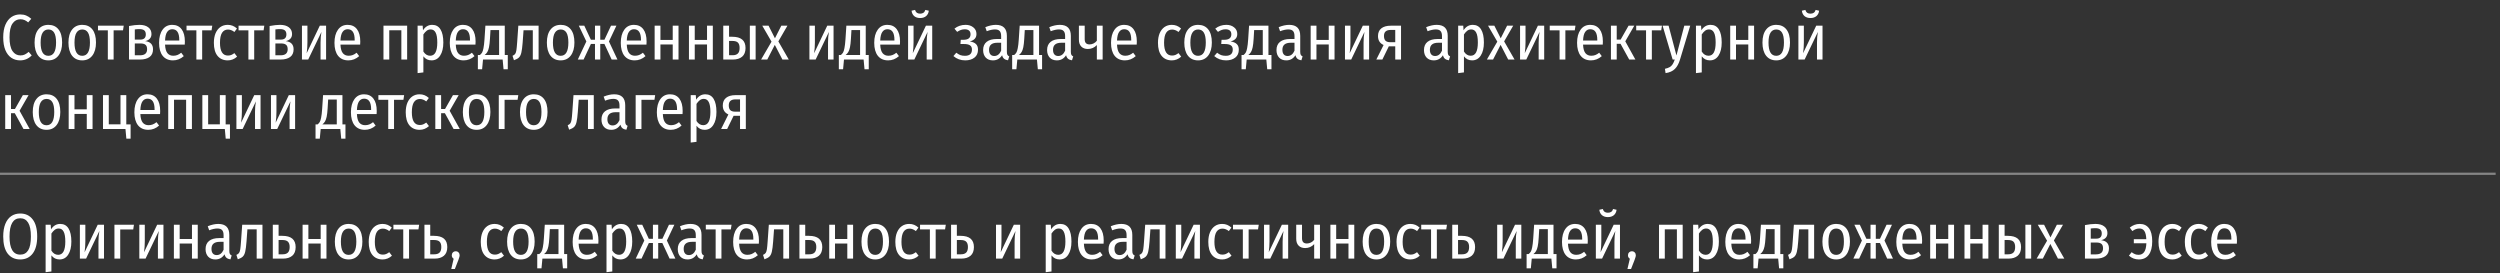 <?xml version="1.0" encoding="UTF-8"?> <svg xmlns="http://www.w3.org/2000/svg" width="540" height="59" viewBox="0 0 540 59" fill="none"><rect x="0" y="0" width="540" height="59" fill="#333333" stroke="none"/><path d="M4.351 3.116C4.851 3.116 5.287 3.195 5.657 3.353C6.028 3.501 6.394 3.737 6.755 4.062L6.088 4.84C5.819 4.608 5.551 4.437 5.282 4.326C5.023 4.215 4.735 4.159 4.42 4.159C3.697 4.159 3.123 4.469 2.697 5.09C2.27 5.702 2.057 6.693 2.057 8.065C2.057 9.399 2.27 10.386 2.697 11.026C3.123 11.656 3.697 11.971 4.42 11.971C4.782 11.971 5.092 11.906 5.351 11.776C5.611 11.646 5.894 11.457 6.199 11.206L6.853 11.971C6.158 12.684 5.324 13.041 4.351 13.041C3.637 13.041 3.002 12.856 2.446 12.485C1.9 12.114 1.469 11.558 1.154 10.817C0.848 10.066 0.695 9.149 0.695 8.065C0.695 6.99 0.853 6.082 1.168 5.34C1.492 4.599 1.927 4.043 2.474 3.672C3.03 3.302 3.656 3.116 4.351 3.116ZM10.457 5.368C11.393 5.368 12.12 5.697 12.639 6.355C13.158 7.013 13.417 7.958 13.417 9.191C13.417 10.377 13.153 11.318 12.625 12.012C12.097 12.698 11.37 13.041 10.443 13.041C9.507 13.041 8.775 12.703 8.247 12.026C7.728 11.35 7.468 10.409 7.468 9.205C7.468 7.991 7.732 7.05 8.261 6.383C8.789 5.706 9.521 5.368 10.457 5.368ZM10.457 6.369C9.91 6.369 9.493 6.601 9.206 7.064C8.918 7.518 8.775 8.232 8.775 9.205C8.775 11.104 9.331 12.054 10.443 12.054C11.555 12.054 12.111 11.1 12.111 9.191C12.111 8.218 11.972 7.504 11.694 7.05C11.416 6.596 11.003 6.369 10.457 6.369ZM17.773 5.368C18.709 5.368 19.437 5.697 19.956 6.355C20.474 7.013 20.734 7.958 20.734 9.191C20.734 10.377 20.47 11.318 19.942 12.012C19.413 12.698 18.686 13.041 17.759 13.041C16.823 13.041 16.091 12.703 15.563 12.026C15.044 11.35 14.785 10.409 14.785 9.205C14.785 7.991 15.049 7.05 15.577 6.383C16.105 5.706 16.837 5.368 17.773 5.368ZM17.773 6.369C17.227 6.369 16.809 6.601 16.522 7.064C16.235 7.518 16.091 8.232 16.091 9.205C16.091 11.104 16.647 12.054 17.759 12.054C18.871 12.054 19.427 11.1 19.427 9.191C19.427 8.218 19.288 7.504 19.01 7.05C18.732 6.596 18.32 6.369 17.773 6.369ZM26.724 5.549L26.571 6.55H24.541V12.86H23.291V6.55H21.164V5.549H26.724ZM31.356 8.885C32.486 9.015 33.052 9.608 33.052 10.664C33.052 11.396 32.802 11.948 32.301 12.318C31.801 12.68 31.115 12.86 30.244 12.86H27.867V5.618C28.738 5.452 29.489 5.368 30.119 5.368C30.934 5.368 31.569 5.544 32.023 5.896C32.486 6.249 32.718 6.73 32.718 7.342C32.718 8.158 32.264 8.672 31.356 8.885ZM30.119 6.286C29.804 6.286 29.47 6.309 29.118 6.355V8.551H30.3C31.096 8.551 31.495 8.176 31.495 7.425C31.495 7.036 31.384 6.749 31.161 6.564C30.939 6.378 30.591 6.286 30.119 6.286ZM30.244 11.943C31.263 11.943 31.773 11.507 31.773 10.636C31.773 10.182 31.657 9.863 31.425 9.677C31.194 9.483 30.837 9.385 30.355 9.385H29.118V11.943H30.244ZM39.933 8.982C39.933 9.177 39.923 9.395 39.905 9.636H35.651C35.688 10.488 35.86 11.104 36.166 11.484C36.471 11.855 36.889 12.04 37.417 12.04C37.75 12.04 38.047 11.989 38.306 11.887C38.575 11.785 38.853 11.619 39.14 11.387L39.696 12.124C39.011 12.735 38.232 13.041 37.361 13.041C36.407 13.041 35.665 12.712 35.137 12.054C34.618 11.387 34.359 10.456 34.359 9.26C34.359 8.065 34.609 7.12 35.109 6.425C35.61 5.72 36.305 5.368 37.194 5.368C38.075 5.368 38.751 5.683 39.224 6.313C39.696 6.934 39.933 7.824 39.933 8.982ZM38.723 8.607C38.723 7.078 38.218 6.313 37.208 6.313C36.745 6.313 36.379 6.508 36.11 6.897C35.841 7.277 35.688 7.898 35.651 8.76H38.723V8.607ZM45.85 5.549L45.697 6.55H43.668V12.86H42.417V6.55H40.29V5.549H45.85ZM49.184 5.368C49.573 5.368 49.93 5.433 50.254 5.563C50.579 5.693 50.889 5.892 51.186 6.161L50.63 6.911C50.407 6.735 50.185 6.605 49.962 6.522C49.74 6.429 49.499 6.383 49.24 6.383C48.693 6.383 48.267 6.615 47.961 7.078C47.664 7.541 47.516 8.264 47.516 9.246C47.516 11.081 48.09 11.999 49.24 11.999C49.499 11.999 49.735 11.957 49.949 11.873C50.162 11.781 50.389 11.646 50.63 11.47L51.213 12.235C50.62 12.772 49.949 13.041 49.198 13.041C48.262 13.041 47.525 12.717 46.988 12.068C46.46 11.419 46.196 10.483 46.196 9.26C46.196 8.463 46.316 7.773 46.557 7.189C46.807 6.605 47.155 6.156 47.599 5.841C48.053 5.526 48.582 5.368 49.184 5.368ZM57.089 5.549L56.937 6.55H54.907V12.86H53.656V6.55H51.529V5.549H57.089ZM61.721 8.885C62.852 9.015 63.417 9.608 63.417 10.664C63.417 11.396 63.167 11.948 62.667 12.318C62.166 12.68 61.481 12.86 60.609 12.86H58.233V5.618C59.104 5.452 59.854 5.368 60.484 5.368C61.3 5.368 61.935 5.544 62.389 5.896C62.852 6.249 63.084 6.73 63.084 7.342C63.084 8.158 62.63 8.672 61.721 8.885ZM60.484 6.286C60.169 6.286 59.836 6.309 59.484 6.355V8.551H60.665C61.462 8.551 61.861 8.176 61.861 7.425C61.861 7.036 61.749 6.749 61.527 6.564C61.304 6.378 60.957 6.286 60.484 6.286ZM60.609 11.943C61.629 11.943 62.139 11.507 62.139 10.636C62.139 10.182 62.023 9.863 61.791 9.677C61.559 9.483 61.203 9.385 60.721 9.385H59.484V11.943H60.609ZM70.436 12.86H69.24V9.163C69.24 8.347 69.305 7.592 69.435 6.897L66.572 12.86H65.223V5.549H66.405V9.149C66.405 9.918 66.349 10.701 66.238 11.498L69.074 5.549H70.436V12.86ZM77.818 8.982C77.818 9.177 77.809 9.395 77.79 9.636H73.537C73.574 10.488 73.746 11.104 74.051 11.484C74.357 11.855 74.774 12.04 75.302 12.04C75.636 12.04 75.933 11.989 76.192 11.887C76.461 11.785 76.739 11.619 77.026 11.387L77.582 12.124C76.896 12.735 76.118 13.041 75.247 13.041C74.292 13.041 73.551 12.712 73.023 12.054C72.504 11.387 72.244 10.456 72.244 9.26C72.244 8.065 72.495 7.12 72.995 6.425C73.495 5.72 74.19 5.368 75.08 5.368C75.96 5.368 76.637 5.683 77.109 6.313C77.582 6.934 77.818 7.824 77.818 8.982ZM76.609 8.607C76.609 7.078 76.104 6.313 75.094 6.313C74.63 6.313 74.264 6.508 73.996 6.897C73.727 7.277 73.574 7.898 73.537 8.76H76.609V8.607ZM86.693 12.86V6.536H84.08V12.86H82.829V5.549H87.944V12.86H86.693ZM93.355 5.368C94.152 5.368 94.75 5.697 95.148 6.355C95.556 7.013 95.76 7.954 95.76 9.177C95.76 10.363 95.533 11.304 95.079 11.999C94.634 12.694 94.008 13.041 93.202 13.041C92.48 13.041 91.896 12.749 91.451 12.165V15.64L90.2 15.793V5.549H91.298L91.368 6.536C91.868 5.757 92.531 5.368 93.355 5.368ZM92.91 12.04C93.939 12.04 94.453 11.09 94.453 9.191C94.453 8.199 94.333 7.481 94.092 7.036C93.86 6.582 93.504 6.355 93.022 6.355C92.697 6.355 92.41 6.452 92.16 6.647C91.91 6.842 91.673 7.106 91.451 7.439V11.137C91.831 11.739 92.317 12.04 92.91 12.04ZM102.727 8.982C102.727 9.177 102.718 9.395 102.699 9.636H98.446C98.483 10.488 98.654 11.104 98.96 11.484C99.266 11.855 99.683 12.04 100.211 12.04C100.545 12.04 100.841 11.989 101.101 11.887C101.369 11.785 101.647 11.619 101.935 11.387L102.491 12.124C101.805 12.735 101.027 13.041 100.155 13.041C99.201 13.041 98.46 12.712 97.931 12.054C97.412 11.387 97.153 10.456 97.153 9.26C97.153 8.065 97.403 7.12 97.904 6.425C98.404 5.72 99.099 5.368 99.989 5.368C100.869 5.368 101.545 5.683 102.018 6.313C102.491 6.934 102.727 7.824 102.727 8.982ZM101.518 8.607C101.518 7.078 101.013 6.313 100.003 6.313C99.539 6.313 99.173 6.508 98.904 6.897C98.636 7.277 98.483 7.898 98.446 8.76H101.518V8.607ZM109.682 11.873V14.959H108.765L108.57 12.86H104.331L104.136 14.959H103.219V11.873H103.663C103.858 11.716 104.011 11.544 104.122 11.359C104.243 11.165 104.345 10.845 104.428 10.4C104.521 9.955 104.595 9.32 104.65 8.496L104.845 5.549H109.029V11.873H109.682ZM107.806 6.494H105.943L105.832 8.371C105.786 9.149 105.716 9.761 105.623 10.206C105.531 10.65 105.41 10.993 105.262 11.234C105.123 11.475 104.933 11.688 104.692 11.873H107.806V6.494ZM116.337 5.549V12.86H115.086V6.536H113.084L112.89 9.219C112.815 10.182 112.723 10.896 112.612 11.359C112.51 11.813 112.343 12.161 112.111 12.402C111.879 12.633 111.513 12.837 111.013 13.013L110.707 12.054C110.967 11.943 111.157 11.804 111.277 11.637C111.398 11.461 111.486 11.197 111.541 10.845C111.597 10.493 111.652 9.914 111.708 9.107L111.958 5.549H116.337ZM121.114 5.368C122.05 5.368 122.777 5.697 123.296 6.355C123.815 7.013 124.074 7.958 124.074 9.191C124.074 10.377 123.81 11.318 123.282 12.012C122.754 12.698 122.027 13.041 121.1 13.041C120.164 13.041 119.432 12.703 118.904 12.026C118.385 11.35 118.125 10.409 118.125 9.205C118.125 7.991 118.389 7.05 118.918 6.383C119.446 5.706 120.178 5.368 121.114 5.368ZM121.114 6.369C120.567 6.369 120.15 6.601 119.863 7.064C119.575 7.518 119.432 8.232 119.432 9.205C119.432 11.104 119.988 12.054 121.1 12.054C122.212 12.054 122.768 11.1 122.768 9.191C122.768 8.218 122.629 7.504 122.351 7.05C122.073 6.596 121.66 6.369 121.114 6.369ZM133.145 5.549L131.533 8.954L133.368 12.86H132.117L130.546 9.483H129.656V12.86H128.517V9.483H127.641L126.056 12.86H124.805L126.654 8.954L125.028 5.549H126.209L127.627 8.579H128.517V5.549H129.656V8.579H130.56L131.978 5.549H133.145ZM139.662 8.982C139.662 9.177 139.653 9.395 139.635 9.636H135.381C135.418 10.488 135.59 11.104 135.896 11.484C136.201 11.855 136.618 12.04 137.147 12.04C137.48 12.04 137.777 11.989 138.036 11.887C138.305 11.785 138.583 11.619 138.87 11.387L139.426 12.124C138.74 12.735 137.962 13.041 137.091 13.041C136.136 13.041 135.395 12.712 134.867 12.054C134.348 11.387 134.089 10.456 134.089 9.26C134.089 8.065 134.339 7.12 134.839 6.425C135.34 5.72 136.035 5.368 136.924 5.368C137.804 5.368 138.481 5.683 138.954 6.313C139.426 6.934 139.662 7.824 139.662 8.982ZM138.453 8.607C138.453 7.078 137.948 6.313 136.938 6.313C136.475 6.313 136.109 6.508 135.84 6.897C135.571 7.277 135.418 7.898 135.381 8.76H138.453V8.607ZM145.308 12.86V9.608H142.653V12.86H141.402V5.549H142.653V8.621H145.308V5.549H146.559V12.86H145.308ZM152.719 12.86V9.608H150.064V12.86H148.813V5.549H150.064V8.621H152.719V5.549H153.97V12.86H152.719ZM158.171 7.94C160.08 7.94 161.034 8.751 161.034 10.372C161.034 11.206 160.789 11.832 160.298 12.249C159.806 12.656 159.153 12.86 158.338 12.86H156.225V5.549H157.476V7.94H158.171ZM161.966 5.549H163.217V12.86H161.966V5.549ZM158.254 11.929C158.745 11.929 159.116 11.809 159.366 11.568C159.626 11.327 159.756 10.924 159.756 10.358C159.756 9.839 159.64 9.459 159.408 9.219C159.176 8.968 158.773 8.843 158.199 8.843H157.476V11.929H158.254ZM168.124 8.941L170.376 12.86H169L167.359 9.691L165.733 12.86H164.399L166.65 8.996L164.649 5.549H166.011L167.387 8.273L168.763 5.549H170.084L168.124 8.941ZM180.048 12.86H178.852V9.163C178.852 8.347 178.917 7.592 179.047 6.897L176.183 12.86H174.835V5.549H176.017V9.149C176.017 9.918 175.961 10.701 175.85 11.498L178.685 5.549H180.048V12.86ZM187.652 11.873V14.959H186.735L186.54 12.86H182.301L182.106 14.959H181.189V11.873H181.634C181.828 11.716 181.981 11.544 182.092 11.359C182.213 11.165 182.315 10.845 182.398 10.4C182.491 9.955 182.565 9.32 182.621 8.496L182.815 5.549H186.999V11.873H187.652ZM185.776 6.494H183.913L183.802 8.371C183.756 9.149 183.686 9.761 183.594 10.206C183.501 10.65 183.381 10.993 183.232 11.234C183.093 11.475 182.903 11.688 182.662 11.873H185.776V6.494ZM194.407 8.982C194.407 9.177 194.398 9.395 194.379 9.636H190.126C190.163 10.488 190.335 11.104 190.64 11.484C190.946 11.855 191.363 12.04 191.891 12.04C192.225 12.04 192.521 11.989 192.781 11.887C193.05 11.785 193.328 11.619 193.615 11.387L194.171 12.124C193.485 12.735 192.707 13.041 191.836 13.041C190.881 13.041 190.14 12.712 189.612 12.054C189.093 11.387 188.833 10.456 188.833 9.26C188.833 8.065 189.084 7.12 189.584 6.425C190.084 5.72 190.779 5.368 191.669 5.368C192.549 5.368 193.226 5.683 193.698 6.313C194.171 6.934 194.407 7.824 194.407 8.982ZM193.198 8.607C193.198 7.078 192.693 6.313 191.683 6.313C191.22 6.313 190.853 6.508 190.585 6.897C190.316 7.277 190.163 7.898 190.126 8.76H193.198V8.607ZM201.359 12.86H200.164V9.163C200.164 8.347 200.229 7.592 200.358 6.897L197.495 12.86H196.147V5.549H197.328V9.149C197.328 9.918 197.273 10.701 197.161 11.498L199.997 5.549H201.359V12.86ZM198.746 3.895C198.227 3.895 197.801 3.756 197.467 3.478C197.143 3.191 196.953 2.801 196.897 2.31L197.648 2.143C197.731 2.421 197.861 2.625 198.037 2.755C198.222 2.885 198.459 2.95 198.746 2.95C199.043 2.95 199.283 2.885 199.469 2.755C199.654 2.625 199.788 2.421 199.872 2.143L200.622 2.31C200.567 2.801 200.372 3.191 200.039 3.478C199.705 3.756 199.274 3.895 198.746 3.895ZM208.58 5.368C209.238 5.368 209.789 5.549 210.234 5.91C210.688 6.262 210.915 6.74 210.915 7.342C210.915 7.768 210.794 8.111 210.553 8.371C210.322 8.63 209.96 8.825 209.469 8.954C210.062 9.038 210.507 9.223 210.804 9.51C211.1 9.788 211.248 10.196 211.248 10.734C211.248 11.475 210.994 12.045 210.484 12.443C209.974 12.842 209.312 13.041 208.496 13.041C207.505 13.041 206.652 12.731 205.939 12.11L206.564 11.387C206.861 11.619 207.148 11.79 207.426 11.901C207.713 12.003 208.047 12.054 208.427 12.054C209.437 12.054 209.942 11.605 209.942 10.706C209.942 10.27 209.798 9.965 209.511 9.788C209.233 9.603 208.816 9.51 208.26 9.51H207.454L207.523 8.593H208.135C208.617 8.593 208.987 8.496 209.247 8.301C209.506 8.097 209.636 7.801 209.636 7.412C209.636 7.041 209.525 6.768 209.302 6.591C209.08 6.415 208.784 6.327 208.413 6.327C208.089 6.327 207.801 6.374 207.551 6.466C207.31 6.559 207.041 6.698 206.745 6.883L206.161 6.188C206.504 5.91 206.87 5.706 207.259 5.577C207.648 5.438 208.089 5.368 208.58 5.368ZM217.484 11.192C217.484 11.489 217.525 11.711 217.609 11.86C217.692 11.999 217.822 12.105 217.998 12.179L217.734 13.027C217.372 12.972 217.09 12.86 216.886 12.694C216.682 12.527 216.538 12.272 216.455 11.929C215.982 12.67 215.32 13.041 214.467 13.041C213.819 13.041 213.304 12.842 212.924 12.443C212.544 12.036 212.355 11.493 212.355 10.817C212.355 10.039 212.609 9.446 213.119 9.038C213.629 8.63 214.356 8.426 215.301 8.426H216.247V7.801C216.247 7.291 216.14 6.925 215.927 6.703C215.723 6.471 215.385 6.355 214.912 6.355C214.402 6.355 213.809 6.485 213.133 6.744L212.827 5.869C213.643 5.535 214.402 5.368 215.107 5.368C216.691 5.368 217.484 6.161 217.484 7.745V11.192ZM214.759 12.096C215.408 12.096 215.904 11.716 216.247 10.956V9.232H215.44C214.236 9.232 213.633 9.737 213.633 10.748C213.633 11.183 213.731 11.517 213.925 11.748C214.12 11.98 214.398 12.096 214.759 12.096ZM225.09 11.873V14.959H224.173L223.978 12.86H219.739L219.544 14.959H218.627V11.873H219.071C219.266 11.716 219.419 11.544 219.53 11.359C219.651 11.165 219.753 10.845 219.836 10.4C219.929 9.955 220.003 9.32 220.058 8.496L220.253 5.549H224.437V11.873H225.09ZM223.214 6.494H221.351L221.24 8.371C221.194 9.149 221.124 9.761 221.031 10.206C220.939 10.65 220.818 10.993 220.67 11.234C220.531 11.475 220.341 11.688 220.1 11.873H223.214V6.494ZM231.302 11.192C231.302 11.489 231.344 11.711 231.427 11.86C231.511 11.999 231.64 12.105 231.816 12.179L231.552 13.027C231.191 12.972 230.908 12.86 230.704 12.694C230.501 12.527 230.357 12.272 230.274 11.929C229.801 12.67 229.138 13.041 228.286 13.041C227.637 13.041 227.123 12.842 226.743 12.443C226.363 12.036 226.173 11.493 226.173 10.817C226.173 10.039 226.428 9.446 226.938 9.038C227.447 8.63 228.175 8.426 229.12 8.426H230.065V7.801C230.065 7.291 229.959 6.925 229.745 6.703C229.542 6.471 229.203 6.355 228.731 6.355C228.221 6.355 227.628 6.485 226.951 6.744L226.646 5.869C227.461 5.535 228.221 5.368 228.925 5.368C230.51 5.368 231.302 6.161 231.302 7.745V11.192ZM228.578 12.096C229.226 12.096 229.722 11.716 230.065 10.956V9.232H229.259C228.054 9.232 227.452 9.737 227.452 10.748C227.452 11.183 227.549 11.517 227.744 11.748C227.938 11.98 228.216 12.096 228.578 12.096ZM238.172 5.549V12.86H236.921V9.733C236.384 10.298 235.735 10.581 234.975 10.581C234.373 10.581 233.9 10.405 233.557 10.053C233.214 9.7 233.043 9.205 233.043 8.565V5.549H234.294V8.454C234.294 8.843 234.382 9.131 234.558 9.316C234.734 9.501 234.998 9.594 235.35 9.594C235.638 9.594 235.925 9.524 236.212 9.385C236.499 9.237 236.736 9.042 236.921 8.802V5.549H238.172ZM245.555 8.982C245.555 9.177 245.546 9.395 245.527 9.636H241.274C241.311 10.488 241.482 11.104 241.788 11.484C242.094 11.855 242.511 12.04 243.039 12.04C243.373 12.04 243.669 11.989 243.929 11.887C244.197 11.785 244.475 11.619 244.763 11.387L245.319 12.124C244.633 12.735 243.854 13.041 242.983 13.041C242.029 13.041 241.288 12.712 240.759 12.054C240.24 11.387 239.981 10.456 239.981 9.26C239.981 8.065 240.231 7.12 240.732 6.425C241.232 5.72 241.927 5.368 242.817 5.368C243.697 5.368 244.373 5.683 244.846 6.313C245.319 6.934 245.555 7.824 245.555 8.982ZM244.346 8.607C244.346 7.078 243.841 6.313 242.83 6.313C242.367 6.313 242.001 6.508 241.732 6.897C241.464 7.277 241.311 7.898 241.274 8.76H244.346V8.607ZM253.109 5.368C253.499 5.368 253.855 5.433 254.18 5.563C254.504 5.693 254.815 5.892 255.111 6.161L254.555 6.911C254.333 6.735 254.11 6.605 253.888 6.522C253.665 6.429 253.425 6.383 253.165 6.383C252.618 6.383 252.192 6.615 251.886 7.078C251.59 7.541 251.441 8.264 251.441 9.246C251.441 11.081 252.016 11.999 253.165 11.999C253.425 11.999 253.661 11.957 253.874 11.873C254.087 11.781 254.314 11.646 254.555 11.47L255.139 12.235C254.546 12.772 253.874 13.041 253.123 13.041C252.187 13.041 251.451 12.717 250.913 12.068C250.385 11.419 250.121 10.483 250.121 9.26C250.121 8.463 250.241 7.773 250.482 7.189C250.733 6.605 251.08 6.156 251.525 5.841C251.979 5.526 252.507 5.368 253.109 5.368ZM258.797 5.368C259.733 5.368 260.46 5.697 260.979 6.355C261.498 7.013 261.758 7.958 261.758 9.191C261.758 10.377 261.494 11.318 260.965 12.012C260.437 12.698 259.71 13.041 258.783 13.041C257.847 13.041 257.115 12.703 256.587 12.026C256.068 11.35 255.809 10.409 255.809 9.205C255.809 7.991 256.073 7.05 256.601 6.383C257.129 5.706 257.861 5.368 258.797 5.368ZM258.797 6.369C258.25 6.369 257.833 6.601 257.546 7.064C257.259 7.518 257.115 8.232 257.115 9.205C257.115 11.104 257.671 12.054 258.783 12.054C259.895 12.054 260.451 11.1 260.451 9.191C260.451 8.218 260.312 7.504 260.034 7.05C259.756 6.596 259.344 6.369 258.797 6.369ZM264.913 5.368C265.571 5.368 266.122 5.549 266.567 5.91C267.021 6.262 267.248 6.74 267.248 7.342C267.248 7.768 267.127 8.111 266.887 8.371C266.655 8.63 266.293 8.825 265.802 8.954C266.395 9.038 266.84 9.223 267.137 9.51C267.433 9.788 267.582 10.196 267.582 10.734C267.582 11.475 267.327 12.045 266.817 12.443C266.307 12.842 265.645 13.041 264.829 13.041C263.838 13.041 262.985 12.731 262.272 12.11L262.897 11.387C263.194 11.619 263.481 11.79 263.759 11.901C264.046 12.003 264.38 12.054 264.76 12.054C265.77 12.054 266.275 11.605 266.275 10.706C266.275 10.27 266.131 9.965 265.844 9.788C265.566 9.603 265.149 9.51 264.593 9.51H263.787L263.856 8.593H264.468C264.95 8.593 265.32 8.496 265.58 8.301C265.839 8.097 265.969 7.801 265.969 7.412C265.969 7.041 265.858 6.768 265.636 6.591C265.413 6.415 265.117 6.327 264.746 6.327C264.422 6.327 264.134 6.374 263.884 6.466C263.643 6.559 263.374 6.698 263.078 6.883L262.494 6.188C262.837 5.91 263.203 5.706 263.592 5.577C263.981 5.438 264.422 5.368 264.913 5.368ZM274.636 11.873V14.959H273.719L273.524 12.86H269.285L269.09 14.959H268.173V11.873H268.617C268.812 11.716 268.965 11.544 269.076 11.359C269.197 11.165 269.298 10.845 269.382 10.4C269.475 9.955 269.549 9.32 269.604 8.496L269.799 5.549H273.983V11.873H274.636ZM272.76 6.494H270.897L270.786 8.371C270.739 9.149 270.67 9.761 270.577 10.206C270.485 10.65 270.364 10.993 270.216 11.234C270.077 11.475 269.887 11.688 269.646 11.873H272.76V6.494ZM280.848 11.192C280.848 11.489 280.89 11.711 280.973 11.86C281.057 11.999 281.186 12.105 281.362 12.179L281.098 13.027C280.737 12.972 280.454 12.86 280.25 12.694C280.047 12.527 279.903 12.272 279.819 11.929C279.347 12.67 278.684 13.041 277.832 13.041C277.183 13.041 276.669 12.842 276.289 12.443C275.909 12.036 275.719 11.493 275.719 10.817C275.719 10.039 275.974 9.446 276.483 9.038C276.993 8.63 277.721 8.426 278.666 8.426H279.611V7.801C279.611 7.291 279.504 6.925 279.291 6.703C279.087 6.471 278.749 6.355 278.277 6.355C277.767 6.355 277.174 6.485 276.497 6.744L276.192 5.869C277.007 5.535 277.767 5.368 278.471 5.368C280.056 5.368 280.848 6.161 280.848 7.745V11.192ZM278.124 12.096C278.772 12.096 279.268 11.716 279.611 10.956V9.232H278.805C277.6 9.232 276.998 9.737 276.998 10.748C276.998 11.183 277.095 11.517 277.29 11.748C277.484 11.98 277.762 12.096 278.124 12.096ZM287.009 12.86V9.608H284.354V12.86H283.103V5.549H284.354V8.621H287.009V5.549H288.26V12.86H287.009ZM295.727 12.86H294.532V9.163C294.532 8.347 294.597 7.592 294.726 6.897L291.863 12.86H290.515V5.549H291.696V9.149C291.696 9.918 291.641 10.701 291.529 11.498L294.365 5.549H295.727V12.86ZM302.623 5.549V12.86H301.372V10.011H299.982L298.592 12.86H297.285L298.856 9.719C298.05 9.358 297.647 8.714 297.647 7.787C297.647 7.064 297.883 6.513 298.356 6.133C298.838 5.744 299.528 5.549 300.427 5.549H302.623ZM301.372 9.121V6.466H300.399C299.908 6.466 299.542 6.573 299.301 6.786C299.06 6.99 298.94 7.319 298.94 7.773C298.94 8.236 299.051 8.579 299.273 8.802C299.505 9.015 299.857 9.121 300.33 9.121H301.372ZM312.707 11.192C312.707 11.489 312.748 11.711 312.832 11.86C312.915 11.999 313.045 12.105 313.221 12.179L312.957 13.027C312.596 12.972 312.313 12.86 312.109 12.694C311.905 12.527 311.762 12.272 311.678 11.929C311.206 12.67 310.543 13.041 309.69 13.041C309.042 13.041 308.528 12.842 308.148 12.443C307.768 12.036 307.578 11.493 307.578 10.817C307.578 10.039 307.833 9.446 308.342 9.038C308.852 8.63 309.579 8.426 310.524 8.426H311.47V7.801C311.47 7.291 311.363 6.925 311.15 6.703C310.946 6.471 310.608 6.355 310.135 6.355C309.626 6.355 309.033 6.485 308.356 6.744L308.05 5.869C308.866 5.535 309.626 5.368 310.33 5.368C311.914 5.368 312.707 6.161 312.707 7.745V11.192ZM309.982 12.096C310.631 12.096 311.127 11.716 311.47 10.956V9.232H310.663C309.459 9.232 308.856 9.737 308.856 10.748C308.856 11.183 308.954 11.517 309.148 11.748C309.343 11.98 309.621 12.096 309.982 12.096ZM318.117 5.368C318.914 5.368 319.512 5.697 319.91 6.355C320.318 7.013 320.522 7.954 320.522 9.177C320.522 10.363 320.295 11.304 319.841 11.999C319.396 12.694 318.77 13.041 317.964 13.041C317.241 13.041 316.658 12.749 316.213 12.165V15.64L314.962 15.793V5.549H316.06L316.129 6.536C316.63 5.757 317.292 5.368 318.117 5.368ZM317.672 12.04C318.701 12.04 319.215 11.09 319.215 9.191C319.215 8.199 319.095 7.481 318.854 7.036C318.622 6.582 318.265 6.355 317.784 6.355C317.459 6.355 317.172 6.452 316.922 6.647C316.672 6.842 316.435 7.106 316.213 7.439V11.137C316.593 11.739 317.079 12.04 317.672 12.04ZM324.893 8.941L327.144 12.86H325.768L324.128 9.691L322.502 12.86H321.167L323.419 8.996L321.418 5.549H322.78L324.156 8.273L325.532 5.549H326.852L324.893 8.941ZM333.545 12.86H332.35V9.163C332.35 8.347 332.414 7.592 332.544 6.897L329.681 12.86H328.332V5.549H329.514V9.149C329.514 9.918 329.458 10.701 329.347 11.498L332.183 5.549H333.545V12.86ZM340.302 5.549L340.149 6.55H338.12V12.86H336.869V6.55H334.742V5.549H340.302ZM346.221 8.982C346.221 9.177 346.212 9.395 346.194 9.636H341.94C341.977 10.488 342.149 11.104 342.454 11.484C342.76 11.855 343.177 12.04 343.705 12.04C344.039 12.04 344.336 11.989 344.595 11.887C344.864 11.785 345.142 11.619 345.429 11.387L345.985 12.124C345.299 12.735 344.521 13.041 343.65 13.041C342.695 13.041 341.954 12.712 341.426 12.054C340.907 11.387 340.647 10.456 340.647 9.26C340.647 8.065 340.898 7.12 341.398 6.425C341.898 5.72 342.593 5.368 343.483 5.368C344.363 5.368 345.04 5.683 345.512 6.313C345.985 6.934 346.221 7.824 346.221 8.982ZM345.012 8.607C345.012 7.078 344.507 6.313 343.497 6.313C343.034 6.313 342.668 6.508 342.399 6.897C342.13 7.277 341.977 7.898 341.94 8.76H345.012V8.607ZM353.006 5.549L351.06 8.927L353.243 12.86H351.908L350.032 9.455H349.212V12.86H347.961V5.549H349.212V8.551H350.06L351.769 5.549H353.006ZM358.98 5.549L358.827 6.55H356.798V12.86H355.547V6.55H353.42V5.549H358.98ZM362.875 12.888C362.616 13.75 362.25 14.417 361.777 14.89C361.305 15.362 360.633 15.664 359.762 15.793L359.623 14.862C360.058 14.769 360.406 14.644 360.665 14.487C360.925 14.329 361.133 14.125 361.291 13.875C361.448 13.625 361.601 13.287 361.75 12.86H361.291L359.122 5.549H360.415L362.111 11.985L363.807 5.549H365.086L362.875 12.888ZM369.482 5.368C370.279 5.368 370.877 5.697 371.275 6.355C371.683 7.013 371.887 7.954 371.887 9.177C371.887 10.363 371.66 11.304 371.206 11.999C370.761 12.694 370.135 13.041 369.329 13.041C368.606 13.041 368.022 12.749 367.578 12.165V15.64L366.327 15.793V5.549H367.425L367.494 6.536C367.995 5.757 368.657 5.368 369.482 5.368ZM369.037 12.04C370.066 12.04 370.58 11.09 370.58 9.191C370.58 8.199 370.46 7.481 370.219 7.036C369.987 6.582 369.63 6.355 369.148 6.355C368.824 6.355 368.537 6.452 368.287 6.647C368.036 6.842 367.8 7.106 367.578 7.439V11.137C367.958 11.739 368.444 12.04 369.037 12.04ZM377.631 12.86V9.608H374.976V12.86H373.725V5.549H374.976V8.621H377.631V5.549H378.882V12.86H377.631ZM383.68 5.368C384.616 5.368 385.343 5.697 385.862 6.355C386.381 7.013 386.641 7.958 386.641 9.191C386.641 10.377 386.376 11.318 385.848 12.012C385.32 12.698 384.593 13.041 383.666 13.041C382.73 13.041 381.998 12.703 381.47 12.026C380.951 11.35 380.691 10.409 380.691 9.205C380.691 7.991 380.955 7.05 381.484 6.383C382.012 5.706 382.744 5.368 383.68 5.368ZM383.68 6.369C383.133 6.369 382.716 6.601 382.429 7.064C382.142 7.518 381.998 8.232 381.998 9.205C381.998 11.104 382.554 12.054 383.666 12.054C384.778 12.054 385.334 11.1 385.334 9.191C385.334 8.218 385.195 7.504 384.917 7.05C384.639 6.596 384.227 6.369 383.68 6.369ZM393.665 12.86H392.47V9.163C392.47 8.347 392.535 7.592 392.664 6.897L389.801 12.86H388.453V5.549H389.634V9.149C389.634 9.918 389.579 10.701 389.467 11.498L392.303 5.549H393.665V12.86ZM391.052 3.895C390.533 3.895 390.107 3.756 389.773 3.478C389.449 3.191 389.259 2.801 389.203 2.31L389.954 2.143C390.037 2.421 390.167 2.625 390.343 2.755C390.528 2.885 390.765 2.95 391.052 2.95C391.348 2.95 391.589 2.885 391.775 2.755C391.96 2.625 392.094 2.421 392.178 2.143L392.928 2.31C392.873 2.801 392.678 3.191 392.345 3.478C392.011 3.756 391.58 3.895 391.052 3.895ZM6.172 20.549L4.226 23.927L6.408 27.86H5.074L3.197 24.455H2.377V27.86H1.126V20.549H2.377V23.551H3.225L4.934 20.549H6.172ZM10.063 20.368C10.999 20.368 11.726 20.697 12.245 21.355C12.764 22.013 13.024 22.958 13.024 24.191C13.024 25.377 12.76 26.317 12.232 27.012C11.703 27.698 10.976 28.041 10.049 28.041C9.113 28.041 8.381 27.703 7.853 27.026C7.334 26.35 7.075 25.409 7.075 24.205C7.075 22.991 7.339 22.05 7.867 21.383C8.395 20.706 9.127 20.368 10.063 20.368ZM10.063 21.369C9.516 21.369 9.099 21.601 8.812 22.064C8.525 22.518 8.381 23.232 8.381 24.205C8.381 26.104 8.937 27.054 10.049 27.054C11.161 27.054 11.717 26.1 11.717 24.191C11.717 23.218 11.578 22.504 11.3 22.05C11.022 21.596 10.61 21.369 10.063 21.369ZM18.742 27.86V24.608H16.087V27.86H14.836V20.549H16.087V23.621H18.742V20.549H19.993V27.86H18.742ZM27.279 26.873H28.21V29.959H27.293L27.099 27.86H22.247V20.549H23.498V26.86H26.028V20.549H27.279V26.873ZM34.598 23.982C34.598 24.177 34.589 24.395 34.57 24.636H30.317C30.354 25.488 30.525 26.104 30.831 26.484C31.137 26.855 31.554 27.04 32.082 27.04C32.416 27.04 32.712 26.989 32.972 26.887C33.24 26.785 33.518 26.619 33.806 26.387L34.362 27.124C33.676 27.735 32.898 28.041 32.026 28.041C31.072 28.041 30.331 27.712 29.802 27.054C29.284 26.387 29.024 25.456 29.024 24.26C29.024 23.065 29.274 22.12 29.775 21.425C30.275 20.72 30.97 20.368 31.86 20.368C32.74 20.368 33.416 20.683 33.889 21.314C34.362 21.934 34.598 22.824 34.598 23.982ZM33.389 23.607C33.389 22.078 32.884 21.314 31.874 21.314C31.41 21.314 31.044 21.508 30.776 21.897C30.507 22.277 30.354 22.898 30.317 23.76H33.389V23.607ZM40.202 27.86V21.536H37.588V27.86H36.337V20.549H41.453V27.86H40.202ZM48.74 26.873H49.671V29.959H48.754L48.559 27.86H43.708V20.549H44.959V26.86H47.489V20.549H48.74V26.873ZM56.278 27.86H55.083V24.163C55.083 23.348 55.147 22.592 55.277 21.897L52.414 27.86H51.065V20.549H52.247V24.149C52.247 24.918 52.191 25.701 52.08 26.498L54.916 20.549H56.278V27.86ZM63.744 27.86H62.548V24.163C62.548 23.348 62.613 22.592 62.743 21.897L59.88 27.86H58.531V20.549H59.713V24.149C59.713 24.918 59.657 25.701 59.546 26.498L62.382 20.549H63.744V27.86ZM74.62 26.873V29.959H73.703L73.508 27.86H69.269L69.074 29.959H68.156V26.873H68.601C68.796 26.716 68.949 26.544 69.06 26.359C69.18 26.165 69.282 25.845 69.366 25.4C69.458 24.955 69.533 24.32 69.588 23.496L69.783 20.549H73.967V26.873H74.62ZM72.743 21.494H70.881L70.77 23.371C70.723 24.149 70.654 24.761 70.561 25.206C70.469 25.65 70.348 25.993 70.2 26.234C70.061 26.475 69.871 26.688 69.63 26.873H72.743V21.494ZM81.375 23.982C81.375 24.177 81.365 24.395 81.347 24.636H77.094C77.131 25.488 77.302 26.104 77.608 26.484C77.914 26.855 78.331 27.04 78.859 27.04C79.192 27.04 79.489 26.989 79.748 26.887C80.017 26.785 80.295 26.619 80.582 26.387L81.138 27.124C80.453 27.735 79.674 28.041 78.803 28.041C77.849 28.041 77.107 27.712 76.579 27.054C76.06 26.387 75.801 25.456 75.801 24.26C75.801 23.065 76.051 22.12 76.551 21.425C77.052 20.72 77.747 20.368 78.636 20.368C79.517 20.368 80.193 20.683 80.666 21.314C81.138 21.934 81.375 22.824 81.375 23.982ZM80.165 23.607C80.165 22.078 79.66 21.314 78.65 21.314C78.187 21.314 77.821 21.508 77.552 21.897C77.284 22.277 77.131 22.898 77.094 23.76H80.165V23.607ZM87.292 20.549L87.139 21.55H85.11V27.86H83.859V21.55H81.732V20.549H87.292ZM90.626 20.368C91.015 20.368 91.372 20.433 91.696 20.563C92.021 20.693 92.331 20.892 92.628 21.161L92.072 21.911C91.849 21.735 91.627 21.605 91.404 21.522C91.182 21.429 90.941 21.383 90.682 21.383C90.135 21.383 89.709 21.615 89.403 22.078C89.106 22.541 88.958 23.264 88.958 24.246C88.958 26.081 89.533 26.999 90.682 26.999C90.941 26.999 91.177 26.957 91.391 26.873C91.604 26.781 91.831 26.646 92.072 26.47L92.655 27.235C92.062 27.772 91.391 28.041 90.64 28.041C89.704 28.041 88.967 27.717 88.43 27.068C87.902 26.419 87.638 25.483 87.638 24.26C87.638 23.463 87.758 22.773 87.999 22.189C88.249 21.605 88.597 21.156 89.041 20.841C89.496 20.526 90.024 20.368 90.626 20.368ZM99.073 20.549L97.127 23.927L99.31 27.86H97.975L96.099 24.455H95.279V27.86H94.028V20.549H95.279V23.551H96.127L97.836 20.549H99.073ZM102.965 20.368C103.901 20.368 104.628 20.697 105.147 21.355C105.666 22.013 105.926 22.958 105.926 24.191C105.926 25.377 105.662 26.317 105.133 27.012C104.605 27.698 103.878 28.041 102.951 28.041C102.015 28.041 101.283 27.703 100.755 27.026C100.236 26.35 99.977 25.409 99.977 24.205C99.977 22.991 100.241 22.05 100.769 21.383C101.297 20.706 102.029 20.368 102.965 20.368ZM102.965 21.369C102.418 21.369 102.001 21.601 101.714 22.064C101.427 22.518 101.283 23.232 101.283 24.205C101.283 26.104 101.839 27.054 102.951 27.054C104.063 27.054 104.619 26.1 104.619 24.191C104.619 23.218 104.48 22.504 104.202 22.05C103.924 21.596 103.512 21.369 102.965 21.369ZM108.989 27.86H107.738V20.549H111.95L111.797 21.564H108.989V27.86ZM115.304 20.368C116.24 20.368 116.967 20.697 117.486 21.355C118.005 22.013 118.265 22.958 118.265 24.191C118.265 25.377 118.001 26.317 117.472 27.012C116.944 27.698 116.217 28.041 115.29 28.041C114.354 28.041 113.622 27.703 113.094 27.026C112.575 26.35 112.315 25.409 112.315 24.205C112.315 22.991 112.58 22.05 113.108 21.383C113.636 20.706 114.368 20.368 115.304 20.368ZM115.304 21.369C114.757 21.369 114.34 21.601 114.053 22.064C113.766 22.518 113.622 23.232 113.622 24.205C113.622 26.104 114.178 27.054 115.29 27.054C116.402 27.054 116.958 26.1 116.958 24.191C116.958 23.218 116.819 22.504 116.541 22.05C116.263 21.596 115.851 21.369 115.304 21.369ZM128.255 20.549V27.86H127.004V21.536H125.002L124.808 24.219C124.734 25.182 124.641 25.896 124.53 26.359C124.428 26.813 124.261 27.161 124.029 27.402C123.798 27.633 123.432 27.837 122.931 28.013L122.625 27.054C122.885 26.943 123.075 26.804 123.195 26.637C123.316 26.461 123.404 26.197 123.459 25.845C123.515 25.493 123.571 24.914 123.626 24.107L123.876 20.549H128.255ZM135.047 26.192C135.047 26.489 135.089 26.711 135.173 26.86C135.256 26.999 135.386 27.105 135.562 27.179L135.298 28.027C134.936 27.972 134.654 27.86 134.45 27.694C134.246 27.527 134.102 27.272 134.019 26.929C133.546 27.67 132.884 28.041 132.031 28.041C131.382 28.041 130.868 27.842 130.488 27.443C130.108 27.036 129.918 26.494 129.918 25.817C129.918 25.039 130.173 24.446 130.683 24.038C131.192 23.63 131.92 23.426 132.865 23.426H133.81V22.801C133.81 22.291 133.704 21.925 133.491 21.703C133.287 21.471 132.949 21.355 132.476 21.355C131.966 21.355 131.373 21.485 130.697 21.744L130.391 20.869C131.206 20.535 131.966 20.368 132.671 20.368C134.255 20.368 135.047 21.161 135.047 22.745V26.192ZM132.323 27.096C132.972 27.096 133.467 26.716 133.81 25.956V24.233H133.004C131.799 24.233 131.197 24.738 131.197 25.748C131.197 26.183 131.294 26.517 131.489 26.748C131.684 26.98 131.962 27.096 132.323 27.096ZM138.553 27.86H137.302V20.549H141.514L141.361 21.564H138.553V27.86ZM147.454 23.982C147.454 24.177 147.445 24.395 147.426 24.636H143.173C143.21 25.488 143.381 26.104 143.687 26.484C143.993 26.855 144.41 27.04 144.938 27.04C145.272 27.04 145.568 26.989 145.828 26.887C146.096 26.785 146.374 26.619 146.662 26.387L147.218 27.124C146.532 27.735 145.754 28.041 144.883 28.041C143.928 28.041 143.187 27.712 142.659 27.054C142.14 26.387 141.88 25.456 141.88 24.26C141.88 23.065 142.13 22.12 142.631 21.425C143.131 20.72 143.826 20.368 144.716 20.368C145.596 20.368 146.273 20.683 146.745 21.314C147.218 21.934 147.454 22.824 147.454 23.982ZM146.245 23.607C146.245 22.078 145.74 21.314 144.73 21.314C144.266 21.314 143.9 21.508 143.632 21.897C143.363 22.277 143.21 22.898 143.173 23.76H146.245V23.607ZM152.349 20.368C153.146 20.368 153.743 20.697 154.142 21.355C154.55 22.013 154.753 22.954 154.753 24.177C154.753 25.363 154.526 26.304 154.072 26.999C153.628 27.694 153.002 28.041 152.196 28.041C151.473 28.041 150.889 27.749 150.444 27.165V30.64L149.193 30.793V20.549H150.292L150.361 21.536C150.861 20.758 151.524 20.368 152.349 20.368ZM151.904 27.04C152.933 27.04 153.447 26.09 153.447 24.191C153.447 23.199 153.326 22.481 153.085 22.036C152.854 21.582 152.497 21.355 152.015 21.355C151.691 21.355 151.404 21.453 151.153 21.647C150.903 21.842 150.667 22.106 150.444 22.439V26.137C150.824 26.739 151.311 27.04 151.904 27.04ZM161.098 20.549V27.86H159.847V25.011H158.457L157.067 27.86H155.761L157.331 24.719C156.525 24.358 156.122 23.713 156.122 22.787C156.122 22.064 156.358 21.513 156.831 21.133C157.313 20.744 158.003 20.549 158.902 20.549H161.098ZM159.847 24.121V21.466H158.874C158.383 21.466 158.017 21.573 157.776 21.786C157.535 21.99 157.415 22.319 157.415 22.773C157.415 23.236 157.526 23.579 157.748 23.802C157.98 24.015 158.332 24.121 158.805 24.121H159.847ZM4.365 46.117C5.504 46.117 6.399 46.538 7.047 47.381C7.705 48.215 8.034 49.448 8.034 51.079C8.034 52.682 7.71 53.91 7.061 54.762C6.413 55.615 5.514 56.041 4.365 56.041C3.225 56.041 2.326 55.624 1.668 54.79C1.019 53.947 0.695 52.714 0.695 51.093C0.695 50.027 0.843 49.123 1.14 48.382C1.446 47.632 1.872 47.066 2.419 46.686C2.975 46.306 3.623 46.117 4.365 46.117ZM4.365 47.145C2.826 47.145 2.057 48.461 2.057 51.093C2.057 53.697 2.826 54.999 4.365 54.999C5.124 54.999 5.699 54.688 6.088 54.067C6.477 53.446 6.672 52.45 6.672 51.079C6.672 49.717 6.473 48.72 6.074 48.09C5.685 47.46 5.115 47.145 4.365 47.145ZM13.009 48.368C13.806 48.368 14.404 48.697 14.803 49.355C15.21 50.013 15.414 50.954 15.414 52.177C15.414 53.363 15.187 54.304 14.733 54.999C14.288 55.694 13.663 56.041 12.857 56.041C12.134 56.041 11.55 55.749 11.105 55.165V58.64L9.854 58.793V48.549H10.952L11.022 49.536C11.522 48.758 12.185 48.368 13.009 48.368ZM12.565 55.04C13.593 55.04 14.107 54.09 14.107 52.191C14.107 51.199 13.987 50.481 13.746 50.036C13.514 49.582 13.158 49.355 12.676 49.355C12.351 49.355 12.064 49.453 11.814 49.647C11.564 49.842 11.328 50.106 11.105 50.439V54.137C11.485 54.739 11.972 55.04 12.565 55.04ZM22.465 55.86H21.269V52.163C21.269 51.347 21.334 50.592 21.464 49.897L18.6 55.86H17.252V48.549H18.434V52.149C18.434 52.918 18.378 53.701 18.267 54.498L21.102 48.549H22.465V55.86ZM25.969 55.86H24.718V48.549H28.93L28.777 49.564H25.969V55.86ZM35.306 55.86H34.11V52.163C34.11 51.347 34.175 50.592 34.305 49.897L31.442 55.86H30.093V48.549H31.275V52.149C31.275 52.918 31.219 53.701 31.108 54.498L33.944 48.549H35.306V55.86ZM41.465 55.86V52.608H38.81V55.86H37.559V48.549H38.81V51.621H41.465V48.549H42.716V55.86H41.465ZM49.53 54.192C49.53 54.489 49.572 54.711 49.655 54.86C49.738 54.999 49.868 55.105 50.044 55.179L49.78 56.027C49.419 55.972 49.136 55.86 48.932 55.694C48.728 55.527 48.585 55.272 48.501 54.929C48.029 55.67 47.366 56.041 46.514 56.041C45.865 56.041 45.351 55.842 44.971 55.443C44.591 55.036 44.401 54.493 44.401 53.817C44.401 53.039 44.656 52.446 45.165 52.038C45.675 51.63 46.402 51.426 47.347 51.426H48.293V50.801C48.293 50.291 48.186 49.925 47.973 49.703C47.769 49.471 47.431 49.355 46.958 49.355C46.449 49.355 45.856 49.485 45.179 49.744L44.873 48.869C45.689 48.535 46.449 48.368 47.153 48.368C48.737 48.368 49.53 49.161 49.53 50.745V54.192ZM46.805 55.096C47.454 55.096 47.95 54.716 48.293 53.956V52.233H47.486C46.282 52.233 45.679 52.737 45.679 53.748C45.679 54.183 45.777 54.517 45.971 54.748C46.166 54.98 46.444 55.096 46.805 55.096ZM56.692 48.549V55.86H55.441V49.536H53.439L53.244 52.219C53.17 53.182 53.078 53.896 52.966 54.359C52.864 54.813 52.698 55.161 52.466 55.402C52.234 55.633 51.868 55.837 51.368 56.013L51.062 55.054C51.322 54.943 51.511 54.804 51.632 54.637C51.752 54.461 51.84 54.197 51.896 53.845C51.952 53.493 52.007 52.914 52.063 52.107L52.313 48.549H56.692ZM60.982 50.94C62.9 50.94 63.859 51.751 63.859 53.372C63.859 54.206 63.614 54.832 63.123 55.249C62.632 55.657 61.974 55.86 61.149 55.86H58.925V48.549H60.176V50.94H60.982ZM61.066 54.929C61.557 54.929 61.927 54.809 62.178 54.568C62.437 54.318 62.567 53.914 62.567 53.358C62.567 52.839 62.446 52.459 62.205 52.219C61.974 51.968 61.575 51.843 61.01 51.843H60.176V54.929H61.066ZM69.265 55.86V52.608H66.61V55.86H65.359V48.549H66.61V51.621H69.265V48.549H70.516V55.86H69.265ZM75.314 48.368C76.25 48.368 76.978 48.697 77.497 49.355C78.016 50.013 78.275 50.958 78.275 52.191C78.275 53.377 78.011 54.318 77.483 55.013C76.954 55.698 76.227 56.041 75.3 56.041C74.365 56.041 73.632 55.703 73.104 55.026C72.585 54.35 72.326 53.409 72.326 52.205C72.326 50.991 72.59 50.05 73.118 49.383C73.646 48.706 74.378 48.368 75.314 48.368ZM75.314 49.369C74.768 49.369 74.351 49.601 74.063 50.064C73.776 50.518 73.632 51.232 73.632 52.205C73.632 54.104 74.188 55.054 75.3 55.054C76.412 55.054 76.968 54.1 76.968 52.191C76.968 51.218 76.829 50.504 76.551 50.05C76.273 49.596 75.861 49.369 75.314 49.369ZM82.631 48.368C83.02 48.368 83.377 48.433 83.701 48.563C84.025 48.693 84.336 48.892 84.632 49.161L84.076 49.911C83.854 49.735 83.632 49.605 83.409 49.522C83.187 49.429 82.946 49.383 82.686 49.383C82.14 49.383 81.713 49.615 81.408 50.078C81.111 50.541 80.963 51.264 80.963 52.246C80.963 54.081 81.537 54.999 82.686 54.999C82.946 54.999 83.182 54.957 83.395 54.873C83.609 54.781 83.835 54.646 84.076 54.47L84.66 55.235C84.067 55.772 83.395 56.041 82.645 56.041C81.709 56.041 80.972 55.717 80.435 55.068C79.906 54.419 79.642 53.483 79.642 52.26C79.642 51.463 79.763 50.773 80.004 50.189C80.254 49.605 80.601 49.156 81.046 48.841C81.5 48.526 82.028 48.368 82.631 48.368ZM90.536 48.549L90.383 49.55H88.354V55.86H87.103V49.55H84.976V48.549H90.536ZM93.737 50.94C95.655 50.94 96.614 51.751 96.614 53.372C96.614 54.206 96.368 54.832 95.877 55.249C95.386 55.657 94.728 55.86 93.903 55.86H91.68V48.549H92.93V50.94H93.737ZM93.82 54.929C94.311 54.929 94.682 54.809 94.932 54.568C95.192 54.318 95.321 53.914 95.321 53.358C95.321 52.839 95.201 52.459 94.96 52.219C94.728 51.968 94.33 51.843 93.764 51.843H92.93V54.929H93.82ZM98.447 54.276C98.688 54.276 98.888 54.359 99.045 54.526C99.203 54.693 99.281 54.897 99.281 55.138C99.281 55.267 99.258 55.402 99.212 55.541C99.175 55.68 99.11 55.879 99.017 56.138L98.253 58.098H97.474L97.989 55.888C97.72 55.712 97.585 55.467 97.585 55.151C97.585 54.901 97.664 54.693 97.822 54.526C97.989 54.359 98.197 54.276 98.447 54.276ZM106.834 48.368C107.223 48.368 107.58 48.433 107.904 48.563C108.228 48.693 108.539 48.892 108.835 49.161L108.279 49.911C108.057 49.735 107.834 49.605 107.612 49.522C107.39 49.429 107.149 49.383 106.889 49.383C106.343 49.383 105.916 49.615 105.61 50.078C105.314 50.541 105.166 51.264 105.166 52.246C105.166 54.081 105.74 54.999 106.889 54.999C107.149 54.999 107.385 54.957 107.598 54.873C107.811 54.781 108.038 54.646 108.279 54.47L108.863 55.235C108.27 55.772 107.598 56.041 106.848 56.041C105.912 56.041 105.175 55.717 104.637 55.068C104.109 54.419 103.845 53.483 103.845 52.26C103.845 51.463 103.966 50.773 104.207 50.189C104.457 49.605 104.804 49.156 105.249 48.841C105.703 48.526 106.231 48.368 106.834 48.368ZM112.521 48.368C113.457 48.368 114.185 48.697 114.704 49.355C115.222 50.013 115.482 50.958 115.482 52.191C115.482 53.377 115.218 54.318 114.69 55.013C114.161 55.698 113.434 56.041 112.507 56.041C111.571 56.041 110.839 55.703 110.311 55.026C109.792 54.35 109.533 53.409 109.533 52.205C109.533 50.991 109.797 50.05 110.325 49.383C110.853 48.706 111.585 48.368 112.521 48.368ZM112.521 49.369C111.975 49.369 111.558 49.601 111.27 50.064C110.983 50.518 110.839 51.232 110.839 52.205C110.839 54.104 111.395 55.054 112.507 55.054C113.619 55.054 114.175 54.1 114.175 52.191C114.175 51.218 114.036 50.504 113.758 50.05C113.48 49.596 113.068 49.369 112.521 49.369ZM122.51 54.873V57.959H121.592L121.398 55.86H117.158L116.964 57.959H116.046V54.873H116.491C116.686 54.716 116.839 54.544 116.95 54.359C117.07 54.165 117.172 53.845 117.256 53.4C117.348 52.955 117.422 52.321 117.478 51.496L117.673 48.549H121.857V54.873H122.51ZM120.633 49.494H118.771L118.66 51.371C118.613 52.149 118.544 52.761 118.451 53.206C118.358 53.65 118.238 53.993 118.09 54.234C117.951 54.475 117.761 54.688 117.52 54.873H120.633V49.494ZM129.265 51.982C129.265 52.177 129.255 52.395 129.237 52.636H124.983C125.02 53.488 125.192 54.104 125.498 54.484C125.803 54.855 126.22 55.04 126.749 55.04C127.082 55.04 127.379 54.989 127.638 54.887C127.907 54.785 128.185 54.619 128.472 54.387L129.028 55.124C128.343 55.735 127.564 56.041 126.693 56.041C125.739 56.041 124.997 55.712 124.469 55.054C123.95 54.387 123.691 53.456 123.691 52.26C123.691 51.065 123.941 50.12 124.441 49.425C124.942 48.72 125.637 48.368 126.526 48.368C127.407 48.368 128.083 48.683 128.556 49.313C129.028 49.934 129.265 50.824 129.265 51.982ZM128.055 51.607C128.055 50.078 127.55 49.313 126.54 49.313C126.077 49.313 125.711 49.508 125.442 49.897C125.173 50.277 125.02 50.898 124.983 51.76H128.055V51.607ZM134.159 48.368C134.956 48.368 135.554 48.697 135.952 49.355C136.36 50.013 136.564 50.954 136.564 52.177C136.564 53.363 136.337 54.304 135.883 54.999C135.438 55.694 134.813 56.041 134.006 56.041C133.284 56.041 132.7 55.749 132.255 55.165V58.64L131.004 58.793V48.549H132.102L132.172 49.536C132.672 48.758 133.335 48.368 134.159 48.368ZM133.715 55.04C134.743 55.04 135.257 54.09 135.257 52.191C135.257 51.199 135.137 50.481 134.896 50.036C134.664 49.582 134.308 49.355 133.826 49.355C133.501 49.355 133.214 49.453 132.964 49.647C132.714 49.842 132.477 50.106 132.255 50.439V54.137C132.635 54.739 133.121 55.04 133.715 55.04ZM145.661 48.549L144.048 51.955L145.883 55.86H144.632L143.061 52.483H142.172V55.86H141.032V52.483H140.156L138.572 55.86H137.321L139.169 51.955L137.543 48.549H138.725L140.142 51.579H141.032V48.549H142.172V51.579H143.075L144.493 48.549H145.661ZM151.527 54.192C151.527 54.489 151.568 54.711 151.652 54.86C151.735 54.999 151.865 55.105 152.041 55.179L151.777 56.027C151.415 55.972 151.133 55.86 150.929 55.694C150.725 55.527 150.581 55.272 150.498 54.929C150.025 55.67 149.363 56.041 148.51 56.041C147.862 56.041 147.347 55.842 146.967 55.443C146.587 55.036 146.397 54.493 146.397 53.817C146.397 53.039 146.652 52.446 147.162 52.038C147.672 51.63 148.399 51.426 149.344 51.426H150.289V50.801C150.289 50.291 150.183 49.925 149.97 49.703C149.766 49.471 149.428 49.355 148.955 49.355C148.445 49.355 147.852 49.485 147.176 49.744L146.87 48.869C147.685 48.535 148.445 48.368 149.15 48.368C150.734 48.368 151.527 49.161 151.527 50.745V54.192ZM148.802 55.096C149.451 55.096 149.947 54.716 150.289 53.956V52.233H149.483C148.279 52.233 147.676 52.737 147.676 53.748C147.676 54.183 147.774 54.517 147.968 54.748C148.163 54.98 148.441 55.096 148.802 55.096ZM158.014 48.549L157.861 49.55H155.831V55.86H154.58V49.55H152.454V48.549H158.014ZM163.933 51.982C163.933 52.177 163.924 52.395 163.905 52.636H159.652C159.689 53.488 159.86 54.104 160.166 54.484C160.472 54.855 160.889 55.04 161.417 55.04C161.751 55.04 162.047 54.989 162.307 54.887C162.576 54.785 162.854 54.619 163.141 54.387L163.697 55.124C163.011 55.735 162.233 56.041 161.362 56.041C160.407 56.041 159.666 55.712 159.138 55.054C158.619 54.387 158.359 53.456 158.359 52.26C158.359 51.065 158.609 50.12 159.11 49.425C159.61 48.72 160.305 48.368 161.195 48.368C162.075 48.368 162.752 48.683 163.224 49.313C163.697 49.934 163.933 50.824 163.933 51.982ZM162.724 51.607C162.724 50.078 162.219 49.313 161.209 49.313C160.745 49.313 160.379 49.508 160.111 49.897C159.842 50.277 159.689 50.898 159.652 51.76H162.724V51.607ZM170.444 48.549V55.86H169.193V49.536H167.191L166.996 52.219C166.922 53.182 166.83 53.896 166.718 54.359C166.616 54.813 166.45 55.161 166.218 55.402C165.986 55.633 165.62 55.837 165.12 56.013L164.814 55.054C165.074 54.943 165.263 54.804 165.384 54.637C165.504 54.461 165.592 54.197 165.648 53.845C165.704 53.493 165.759 52.914 165.815 52.107L166.065 48.549H170.444ZM174.734 50.94C176.652 50.94 177.611 51.751 177.611 53.372C177.611 54.206 177.366 54.832 176.875 55.249C176.384 55.657 175.726 55.86 174.901 55.86H172.677V48.549H173.928V50.94H174.734ZM174.817 54.929C175.309 54.929 175.679 54.809 175.929 54.568C176.189 54.318 176.319 53.914 176.319 53.358C176.319 52.839 176.198 52.459 175.957 52.219C175.726 51.968 175.327 51.843 174.762 51.843H173.928V54.929H174.817ZM183.017 55.86V52.608H180.362V55.86H179.111V48.549H180.362V51.621H183.017V48.549H184.268V55.86H183.017ZM189.066 48.368C190.002 48.368 190.73 48.697 191.249 49.355C191.768 50.013 192.027 50.958 192.027 52.191C192.027 53.377 191.763 54.318 191.235 55.013C190.706 55.698 189.979 56.041 189.052 56.041C188.116 56.041 187.384 55.703 186.856 55.026C186.337 54.35 186.078 53.409 186.078 52.205C186.078 50.991 186.342 50.05 186.87 49.383C187.398 48.706 188.13 48.368 189.066 48.368ZM189.066 49.369C188.52 49.369 188.103 49.601 187.815 50.064C187.528 50.518 187.384 51.232 187.384 52.205C187.384 54.104 187.94 55.054 189.052 55.054C190.164 55.054 190.72 54.1 190.72 52.191C190.72 51.218 190.581 50.504 190.303 50.05C190.025 49.596 189.613 49.369 189.066 49.369ZM196.383 48.368C196.772 48.368 197.129 48.433 197.453 48.563C197.777 48.693 198.088 48.892 198.384 49.161L197.828 49.911C197.606 49.735 197.384 49.605 197.161 49.522C196.939 49.429 196.698 49.383 196.438 49.383C195.892 49.383 195.465 49.615 195.16 50.078C194.863 50.541 194.715 51.264 194.715 52.246C194.715 54.081 195.289 54.999 196.438 54.999C196.698 54.999 196.934 54.957 197.147 54.873C197.36 54.781 197.587 54.646 197.828 54.47L198.412 55.235C197.819 55.772 197.147 56.041 196.397 56.041C195.461 56.041 194.724 55.717 194.187 55.068C193.658 54.419 193.394 53.483 193.394 52.26C193.394 51.463 193.515 50.773 193.756 50.189C194.006 49.605 194.353 49.156 194.798 48.841C195.252 48.526 195.78 48.368 196.383 48.368ZM204.288 48.549L204.135 49.55H202.106V55.86H200.855V49.55H198.728V48.549H204.288ZM207.489 50.94C209.407 50.94 210.366 51.751 210.366 53.372C210.366 54.206 210.12 54.832 209.629 55.249C209.138 55.657 208.48 55.86 207.655 55.86H205.431V48.549H206.682V50.94H207.489ZM207.572 54.929C208.063 54.929 208.434 54.809 208.684 54.568C208.944 54.318 209.073 53.914 209.073 53.358C209.073 52.839 208.953 52.459 208.712 52.219C208.48 51.968 208.082 51.843 207.516 51.843H206.682V54.929H207.572ZM220.35 55.86H219.154V52.163C219.154 51.347 219.219 50.592 219.349 49.897L216.485 55.86H215.137V48.549H216.319V52.149C216.319 52.918 216.263 53.701 216.152 54.498L218.987 48.549H220.35V55.86ZM229.03 48.368C229.826 48.368 230.424 48.697 230.823 49.355C231.23 50.013 231.434 50.954 231.434 52.177C231.434 53.363 231.207 54.304 230.753 54.999C230.308 55.694 229.683 56.041 228.877 56.041C228.154 56.041 227.57 55.749 227.125 55.165V58.64L225.874 58.793V48.549H226.972L227.042 49.536C227.542 48.758 228.205 48.368 229.03 48.368ZM228.585 55.04C229.613 55.04 230.128 54.09 230.128 52.191C230.128 51.199 230.007 50.481 229.766 50.036C229.535 49.582 229.178 49.355 228.696 49.355C228.372 49.355 228.084 49.453 227.834 49.647C227.584 49.842 227.348 50.106 227.125 50.439V54.137C227.505 54.739 227.992 55.04 228.585 55.04ZM238.401 51.982C238.401 52.177 238.392 52.395 238.373 52.636H234.12C234.157 53.488 234.329 54.104 234.634 54.484C234.94 54.855 235.357 55.04 235.885 55.04C236.219 55.04 236.516 54.989 236.775 54.887C237.044 54.785 237.322 54.619 237.609 54.387L238.165 55.124C237.479 55.735 236.701 56.041 235.83 56.041C234.875 56.041 234.134 55.712 233.606 55.054C233.087 54.387 232.827 53.456 232.827 52.26C232.827 51.065 233.078 50.12 233.578 49.425C234.078 48.72 234.773 48.368 235.663 48.368C236.543 48.368 237.22 48.683 237.692 49.313C238.165 49.934 238.401 50.824 238.401 51.982ZM237.192 51.607C237.192 50.078 236.687 49.313 235.677 49.313C235.214 49.313 234.848 49.508 234.579 49.897C234.31 50.277 234.157 50.898 234.12 51.76H237.192V51.607ZM244.578 54.192C244.578 54.489 244.619 54.711 244.703 54.86C244.786 54.999 244.916 55.105 245.092 55.179L244.828 56.027C244.467 55.972 244.184 55.86 243.98 55.694C243.776 55.527 243.633 55.272 243.549 54.929C243.077 55.67 242.414 56.041 241.561 56.041C240.913 56.041 240.399 55.842 240.019 55.443C239.639 55.036 239.449 54.493 239.449 53.817C239.449 53.039 239.704 52.446 240.213 52.038C240.723 51.63 241.45 51.426 242.395 51.426H243.341V50.801C243.341 50.291 243.234 49.925 243.021 49.703C242.817 49.471 242.479 49.355 242.006 49.355C241.497 49.355 240.904 49.485 240.227 49.744L239.921 48.869C240.737 48.535 241.497 48.368 242.201 48.368C243.785 48.368 244.578 49.161 244.578 50.745V54.192ZM241.853 55.096C242.502 55.096 242.998 54.716 243.341 53.956V52.233H242.534C241.33 52.233 240.727 52.737 240.727 53.748C240.727 54.183 240.825 54.517 241.019 54.748C241.214 54.98 241.492 55.096 241.853 55.096ZM251.74 48.549V55.86H250.489V49.536H248.487L248.292 52.219C248.218 53.182 248.126 53.896 248.014 54.359C247.912 54.813 247.746 55.161 247.514 55.402C247.282 55.633 246.916 55.837 246.416 56.013L246.11 55.054C246.369 54.943 246.559 54.804 246.68 54.637C246.8 54.461 246.888 54.197 246.944 53.845C247 53.493 247.055 52.914 247.111 52.107L247.361 48.549H251.74ZM259.185 55.86H257.99V52.163C257.99 51.347 258.055 50.592 258.185 49.897L255.321 55.86H253.973V48.549H255.154V52.149C255.154 52.918 255.099 53.701 254.988 54.498L257.823 48.549H259.185V55.86ZM263.982 48.368C264.372 48.368 264.728 48.433 265.053 48.563C265.377 48.693 265.687 48.892 265.984 49.161L265.428 49.911C265.206 49.735 264.983 49.605 264.761 49.522C264.538 49.429 264.297 49.383 264.038 49.383C263.491 49.383 263.065 49.615 262.759 50.078C262.463 50.541 262.314 51.264 262.314 52.246C262.314 54.081 262.889 54.999 264.038 54.999C264.297 54.999 264.534 54.957 264.747 54.873C264.96 54.781 265.187 54.646 265.428 54.47L266.012 55.235C265.419 55.772 264.747 56.041 263.996 56.041C263.06 56.041 262.324 55.717 261.786 55.068C261.258 54.419 260.994 53.483 260.994 52.26C260.994 51.463 261.114 50.773 261.355 50.189C261.605 49.605 261.953 49.156 262.398 48.841C262.852 48.526 263.38 48.368 263.982 48.368ZM271.888 48.549L271.735 49.55H269.706V55.86H268.455V49.55H266.328V48.549H271.888ZM278.244 55.86H277.048V52.163C277.048 51.347 277.113 50.592 277.243 49.897L274.379 55.86H273.031V48.549H274.213V52.149C274.213 52.918 274.157 53.701 274.046 54.498L276.881 48.549H278.244V55.86ZM285.112 48.549V55.86H283.861V52.733C283.323 53.298 282.675 53.581 281.915 53.581C281.312 53.581 280.84 53.405 280.497 53.053C280.154 52.7 279.983 52.205 279.983 51.565V48.549H281.234V51.454C281.234 51.843 281.322 52.13 281.498 52.316C281.674 52.501 281.938 52.594 282.29 52.594C282.577 52.594 282.865 52.524 283.152 52.385C283.439 52.237 283.675 52.042 283.861 51.802V48.549H285.112ZM291.271 55.86V52.608H288.616V55.86H287.365V48.549H288.616V51.621H291.271V48.549H292.522V55.86H291.271ZM297.321 48.368C298.257 48.368 298.984 48.697 299.503 49.355C300.022 50.013 300.281 50.958 300.281 52.191C300.281 53.377 300.017 54.318 299.489 55.013C298.961 55.698 298.233 56.041 297.307 56.041C296.371 56.041 295.639 55.703 295.111 55.026C294.592 54.35 294.332 53.409 294.332 52.205C294.332 50.991 294.596 50.05 295.124 49.383C295.653 48.706 296.385 48.368 297.321 48.368ZM297.321 49.369C296.774 49.369 296.357 49.601 296.07 50.064C295.782 50.518 295.639 51.232 295.639 52.205C295.639 54.104 296.195 55.054 297.307 55.054C298.419 55.054 298.975 54.1 298.975 52.191C298.975 51.218 298.836 50.504 298.558 50.05C298.28 49.596 297.867 49.369 297.321 49.369ZM304.637 48.368C305.026 48.368 305.383 48.433 305.707 48.563C306.032 48.693 306.342 48.892 306.639 49.161L306.083 49.911C305.86 49.735 305.638 49.605 305.416 49.522C305.193 49.429 304.952 49.383 304.693 49.383C304.146 49.383 303.72 49.615 303.414 50.078C303.117 50.541 302.969 51.264 302.969 52.246C302.969 54.081 303.544 54.999 304.693 54.999C304.952 54.999 305.189 54.957 305.402 54.873C305.615 54.781 305.842 54.646 306.083 54.47L306.667 55.235C306.073 55.772 305.402 56.041 304.651 56.041C303.715 56.041 302.978 55.717 302.441 55.068C301.913 54.419 301.649 53.483 301.649 52.26C301.649 51.463 301.769 50.773 302.01 50.189C302.26 49.605 302.608 49.156 303.053 48.841C303.507 48.526 304.035 48.368 304.637 48.368ZM312.543 48.549L312.39 49.55H310.36V55.86H309.109V49.55H306.983V48.549H312.543ZM315.743 50.94C317.661 50.94 318.62 51.751 318.62 53.372C318.62 54.206 318.375 54.832 317.884 55.249C317.393 55.657 316.735 55.86 315.91 55.86H313.686V48.549H314.937V50.94H315.743ZM315.826 54.929C316.318 54.929 316.688 54.809 316.938 54.568C317.198 54.318 317.328 53.914 317.328 53.358C317.328 52.839 317.207 52.459 316.966 52.219C316.735 51.968 316.336 51.843 315.771 51.843H314.937V54.929H315.826ZM328.604 55.86H327.409V52.163C327.409 51.347 327.473 50.592 327.603 49.897L324.74 55.86H323.391V48.549H324.573V52.149C324.573 52.918 324.517 53.701 324.406 54.498L327.242 48.549H328.604V55.86ZM336.209 54.873V57.959H335.291L335.097 55.86H330.857L330.663 57.959H329.745V54.873H330.19C330.385 54.716 330.538 54.544 330.649 54.359C330.769 54.165 330.871 53.845 330.955 53.4C331.047 52.955 331.121 52.321 331.177 51.496L331.372 48.549H335.555V54.873H336.209ZM334.332 49.494H332.47L332.358 51.371C332.312 52.149 332.243 52.761 332.15 53.206C332.057 53.65 331.937 53.993 331.789 54.234C331.65 54.475 331.46 54.688 331.219 54.873H334.332V49.494ZM342.963 51.982C342.963 52.177 342.954 52.395 342.936 52.636H338.682C338.719 53.488 338.891 54.104 339.197 54.484C339.502 54.855 339.919 55.04 340.448 55.04C340.781 55.04 341.078 54.989 341.337 54.887C341.606 54.785 341.884 54.619 342.171 54.387L342.727 55.124C342.041 55.735 341.263 56.041 340.392 56.041C339.438 56.041 338.696 55.712 338.168 55.054C337.649 54.387 337.39 53.456 337.39 52.26C337.39 51.065 337.64 50.12 338.14 49.425C338.641 48.72 339.336 48.368 340.225 48.368C341.106 48.368 341.782 48.683 342.255 49.313C342.727 49.934 342.963 50.824 342.963 51.982ZM341.754 51.607C341.754 50.078 341.249 49.313 340.239 49.313C339.776 49.313 339.41 49.508 339.141 49.897C338.872 50.277 338.719 50.898 338.682 51.76H341.754V51.607ZM349.915 55.86H348.72V52.163C348.72 51.347 348.785 50.592 348.915 49.897L346.051 55.86H344.703V48.549H345.884V52.149C345.884 52.918 345.829 53.701 345.718 54.498L348.553 48.549H349.915V55.86ZM347.302 46.895C346.783 46.895 346.357 46.756 346.023 46.478C345.699 46.191 345.509 45.801 345.454 45.31L346.204 45.144C346.288 45.422 346.417 45.625 346.593 45.755C346.779 45.885 347.015 45.95 347.302 45.95C347.599 45.95 347.84 45.885 348.025 45.755C348.21 45.625 348.345 45.422 348.428 45.144L349.179 45.31C349.123 45.801 348.929 46.191 348.595 46.478C348.261 46.756 347.83 46.895 347.302 46.895ZM352.502 54.276C352.743 54.276 352.943 54.359 353.1 54.526C353.258 54.693 353.336 54.897 353.336 55.138C353.336 55.267 353.313 55.402 353.267 55.541C353.23 55.68 353.165 55.879 353.072 56.138L352.308 58.098H351.529L352.044 55.888C351.775 55.712 351.641 55.467 351.641 55.151C351.641 54.901 351.719 54.693 351.877 54.526C352.044 54.359 352.252 54.276 352.502 54.276ZM362.209 55.86V49.536H359.596V55.86H358.345V48.549H363.46V55.86H362.209ZM368.871 48.368C369.668 48.368 370.266 48.697 370.664 49.355C371.072 50.013 371.276 50.954 371.276 52.177C371.276 53.363 371.049 54.304 370.595 54.999C370.15 55.694 369.524 56.041 368.718 56.041C367.995 56.041 367.412 55.749 366.967 55.165V58.64L365.716 58.793V48.549H366.814L366.883 49.536C367.384 48.758 368.046 48.368 368.871 48.368ZM368.426 55.04C369.455 55.04 369.969 54.09 369.969 52.191C369.969 51.199 369.849 50.481 369.608 50.036C369.376 49.582 369.019 49.355 368.538 49.355C368.213 49.355 367.926 49.453 367.676 49.647C367.426 49.842 367.189 50.106 366.967 50.439V54.137C367.347 54.739 367.833 55.04 368.426 55.04ZM378.243 51.982C378.243 52.177 378.234 52.395 378.215 52.636H373.962C373.999 53.488 374.17 54.104 374.476 54.484C374.782 54.855 375.199 55.04 375.727 55.04C376.061 55.04 376.357 54.989 376.617 54.887C376.885 54.785 377.163 54.619 377.451 54.387L378.007 55.124C377.321 55.735 376.542 56.041 375.671 56.041C374.717 56.041 373.976 55.712 373.447 55.054C372.928 54.387 372.669 53.456 372.669 52.26C372.669 51.065 372.919 50.12 373.42 49.425C373.92 48.72 374.615 48.368 375.505 48.368C376.385 48.368 377.061 48.683 377.534 49.313C378.007 49.934 378.243 50.824 378.243 51.982ZM377.034 51.607C377.034 50.078 376.529 49.313 375.518 49.313C375.055 49.313 374.689 49.508 374.42 49.897C374.152 50.277 373.999 50.898 373.962 51.76H377.034V51.607ZM385.198 54.873V57.959H384.281L384.086 55.86H379.847L379.652 57.959H378.735V54.873H379.179C379.374 54.716 379.527 54.544 379.638 54.359C379.759 54.165 379.861 53.845 379.944 53.4C380.037 52.955 380.111 52.321 380.166 51.496L380.361 48.549H384.545V54.873H385.198ZM383.322 49.494H381.459L381.348 51.371C381.301 52.149 381.232 52.761 381.139 53.206C381.047 53.65 380.926 53.993 380.778 54.234C380.639 54.475 380.449 54.688 380.208 54.873H383.322V49.494ZM391.853 48.549V55.86H390.602V49.536H388.6L388.405 52.219C388.331 53.182 388.239 53.896 388.127 54.359C388.025 54.813 387.859 55.161 387.627 55.402C387.395 55.633 387.029 55.837 386.529 56.013L386.223 55.054C386.483 54.943 386.673 54.804 386.793 54.637C386.913 54.461 387.002 54.197 387.057 53.845C387.113 53.493 387.168 52.914 387.224 52.107L387.474 48.549H391.853ZM396.63 48.368C397.566 48.368 398.293 48.697 398.812 49.355C399.331 50.013 399.59 50.958 399.59 52.191C399.59 53.377 399.326 54.318 398.798 55.013C398.27 55.698 397.542 56.041 396.616 56.041C395.68 56.041 394.948 55.703 394.42 55.026C393.901 54.35 393.641 53.409 393.641 52.205C393.641 50.991 393.905 50.05 394.433 49.383C394.962 48.706 395.694 48.368 396.63 48.368ZM396.63 49.369C396.083 49.369 395.666 49.601 395.379 50.064C395.091 50.518 394.948 51.232 394.948 52.205C394.948 54.104 395.504 55.054 396.616 55.054C397.728 55.054 398.284 54.1 398.284 52.191C398.284 51.218 398.145 50.504 397.867 50.05C397.589 49.596 397.176 49.369 396.63 49.369ZM408.661 48.549L407.049 51.955L408.884 55.86H407.633L406.062 52.483H405.172V55.86H404.032V52.483H403.157L401.572 55.86H400.321L402.17 51.955L400.544 48.549H401.725L403.143 51.579H404.032V48.549H405.172V51.579H406.076L407.494 48.549H408.661ZM415.178 51.982C415.178 52.177 415.169 52.395 415.151 52.636H410.897C410.934 53.488 411.106 54.104 411.411 54.484C411.717 54.855 412.134 55.04 412.662 55.04C412.996 55.04 413.293 54.989 413.552 54.887C413.821 54.785 414.099 54.619 414.386 54.387L414.942 55.124C414.256 55.735 413.478 56.041 412.607 56.041C411.652 56.041 410.911 55.712 410.383 55.054C409.864 54.387 409.604 53.456 409.604 52.26C409.604 51.065 409.855 50.12 410.355 49.425C410.855 48.72 411.55 48.368 412.44 48.368C413.32 48.368 413.997 48.683 414.469 49.313C414.942 49.934 415.178 50.824 415.178 51.982ZM413.969 51.607C413.969 50.078 413.464 49.313 412.454 49.313C411.991 49.313 411.625 49.508 411.356 49.897C411.087 50.277 410.934 50.898 410.897 51.76H413.969V51.607ZM420.824 55.86V52.608H418.169V55.86H416.918V48.549H418.169V51.621H420.824V48.549H422.075V55.86H420.824ZM428.235 55.86V52.608H425.58V55.86H424.329V48.549H425.58V51.621H428.235V48.549H429.486V55.86H428.235ZM433.687 50.94C435.596 50.94 436.55 51.751 436.55 53.372C436.55 54.206 436.305 54.832 435.814 55.249C435.322 55.657 434.669 55.86 433.854 55.86H431.741V48.549H432.992V50.94H433.687ZM437.482 48.549H438.733V55.86H437.482V48.549ZM433.77 54.929C434.261 54.929 434.632 54.809 434.882 54.568C435.142 54.327 435.271 53.924 435.271 53.358C435.271 52.839 435.156 52.459 434.924 52.219C434.692 51.968 434.289 51.843 433.715 51.843H432.992V54.929H433.77ZM443.64 51.941L445.892 55.86H444.515L442.875 52.691L441.249 55.86H439.915L442.166 51.996L440.165 48.549H441.527L442.903 51.273L444.279 48.549H445.6L443.64 51.941ZM453.84 51.885C454.971 52.015 455.536 52.608 455.536 53.664C455.536 54.396 455.286 54.948 454.785 55.318C454.285 55.68 453.599 55.86 452.728 55.86H450.351V48.618C451.222 48.452 451.973 48.368 452.603 48.368C453.418 48.368 454.053 48.544 454.507 48.897C454.971 49.249 455.202 49.73 455.202 50.342C455.202 51.157 454.748 51.672 453.84 51.885ZM452.603 49.286C452.288 49.286 451.954 49.309 451.602 49.355V51.551H452.784C453.581 51.551 453.979 51.176 453.979 50.425C453.979 50.036 453.868 49.749 453.645 49.564C453.423 49.378 453.075 49.286 452.603 49.286ZM452.728 54.943C453.747 54.943 454.257 54.507 454.257 53.636C454.257 53.182 454.141 52.863 453.909 52.677C453.678 52.483 453.321 52.385 452.839 52.385H451.602V54.943H452.728ZM462.198 48.368C463.05 48.368 463.708 48.679 464.172 49.3C464.644 49.911 464.881 50.856 464.881 52.135C464.881 53.395 464.63 54.364 464.13 55.04C463.639 55.708 462.925 56.041 461.989 56.041C461.174 56.041 460.46 55.768 459.849 55.221L460.433 54.47C460.692 54.665 460.933 54.809 461.155 54.901C461.378 54.994 461.637 55.04 461.934 55.04C462.443 55.04 462.842 54.846 463.129 54.456C463.416 54.067 463.579 53.432 463.616 52.552H460.905V51.663H463.602C463.565 50.829 463.421 50.236 463.171 49.883C462.93 49.531 462.582 49.355 462.128 49.355C461.841 49.355 461.577 49.401 461.336 49.494C461.104 49.578 460.854 49.717 460.585 49.911L460.029 49.161C460.354 48.901 460.687 48.706 461.03 48.577C461.382 48.438 461.772 48.368 462.198 48.368ZM469.225 48.368C469.614 48.368 469.971 48.433 470.295 48.563C470.619 48.693 470.93 48.892 471.226 49.161L470.67 49.911C470.448 49.735 470.225 49.605 470.003 49.522C469.781 49.429 469.54 49.383 469.28 49.383C468.733 49.383 468.307 49.615 468.001 50.078C467.705 50.541 467.557 51.264 467.557 52.246C467.557 54.081 468.131 54.999 469.28 54.999C469.54 54.999 469.776 54.957 469.989 54.873C470.202 54.781 470.429 54.646 470.67 54.47L471.254 55.235C470.661 55.772 469.989 56.041 469.238 56.041C468.303 56.041 467.566 55.717 467.028 55.068C466.5 54.419 466.236 53.483 466.236 52.26C466.236 51.463 466.357 50.773 466.597 50.189C466.848 49.605 467.195 49.156 467.64 48.841C468.094 48.526 468.622 48.368 469.225 48.368ZM474.912 48.368C475.301 48.368 475.658 48.433 475.982 48.563C476.307 48.693 476.617 48.892 476.914 49.161L476.358 49.911C476.135 49.735 475.913 49.605 475.691 49.522C475.468 49.429 475.227 49.383 474.968 49.383C474.421 49.383 473.995 49.615 473.689 50.078C473.392 50.541 473.244 51.264 473.244 52.246C473.244 54.081 473.819 54.999 474.968 54.999C475.227 54.999 475.464 54.957 475.677 54.873C475.89 54.781 476.117 54.646 476.358 54.47L476.942 55.235C476.348 55.772 475.677 56.041 474.926 56.041C473.99 56.041 473.253 55.717 472.716 55.068C472.188 54.419 471.924 53.483 471.924 52.26C471.924 51.463 472.044 50.773 472.285 50.189C472.535 49.605 472.883 49.156 473.328 48.841C473.782 48.526 474.31 48.368 474.912 48.368ZM483.185 51.982C483.185 52.177 483.176 52.395 483.157 52.636H478.904C478.941 53.488 479.112 54.104 479.418 54.484C479.724 54.855 480.141 55.04 480.669 55.04C481.003 55.04 481.299 54.989 481.559 54.887C481.828 54.785 482.106 54.619 482.393 54.387L482.949 55.124C482.263 55.735 481.485 56.041 480.614 56.041C479.659 56.041 478.918 55.712 478.39 55.054C477.871 54.387 477.611 53.456 477.611 52.26C477.611 51.065 477.861 50.12 478.362 49.425C478.862 48.72 479.557 48.368 480.447 48.368C481.327 48.368 482.004 48.683 482.476 49.313C482.949 49.934 483.185 50.824 483.185 51.982ZM481.976 51.607C481.976 50.078 481.471 49.313 480.461 49.313C479.997 49.313 479.631 49.508 479.363 49.897C479.094 50.277 478.941 50.898 478.904 51.76H481.976V51.607Z" fill="white"></path><line opacity="0.4" y1="37.533" x2="539.06" y2="37.533" stroke="white" stroke-width="0.485"></line></svg> 